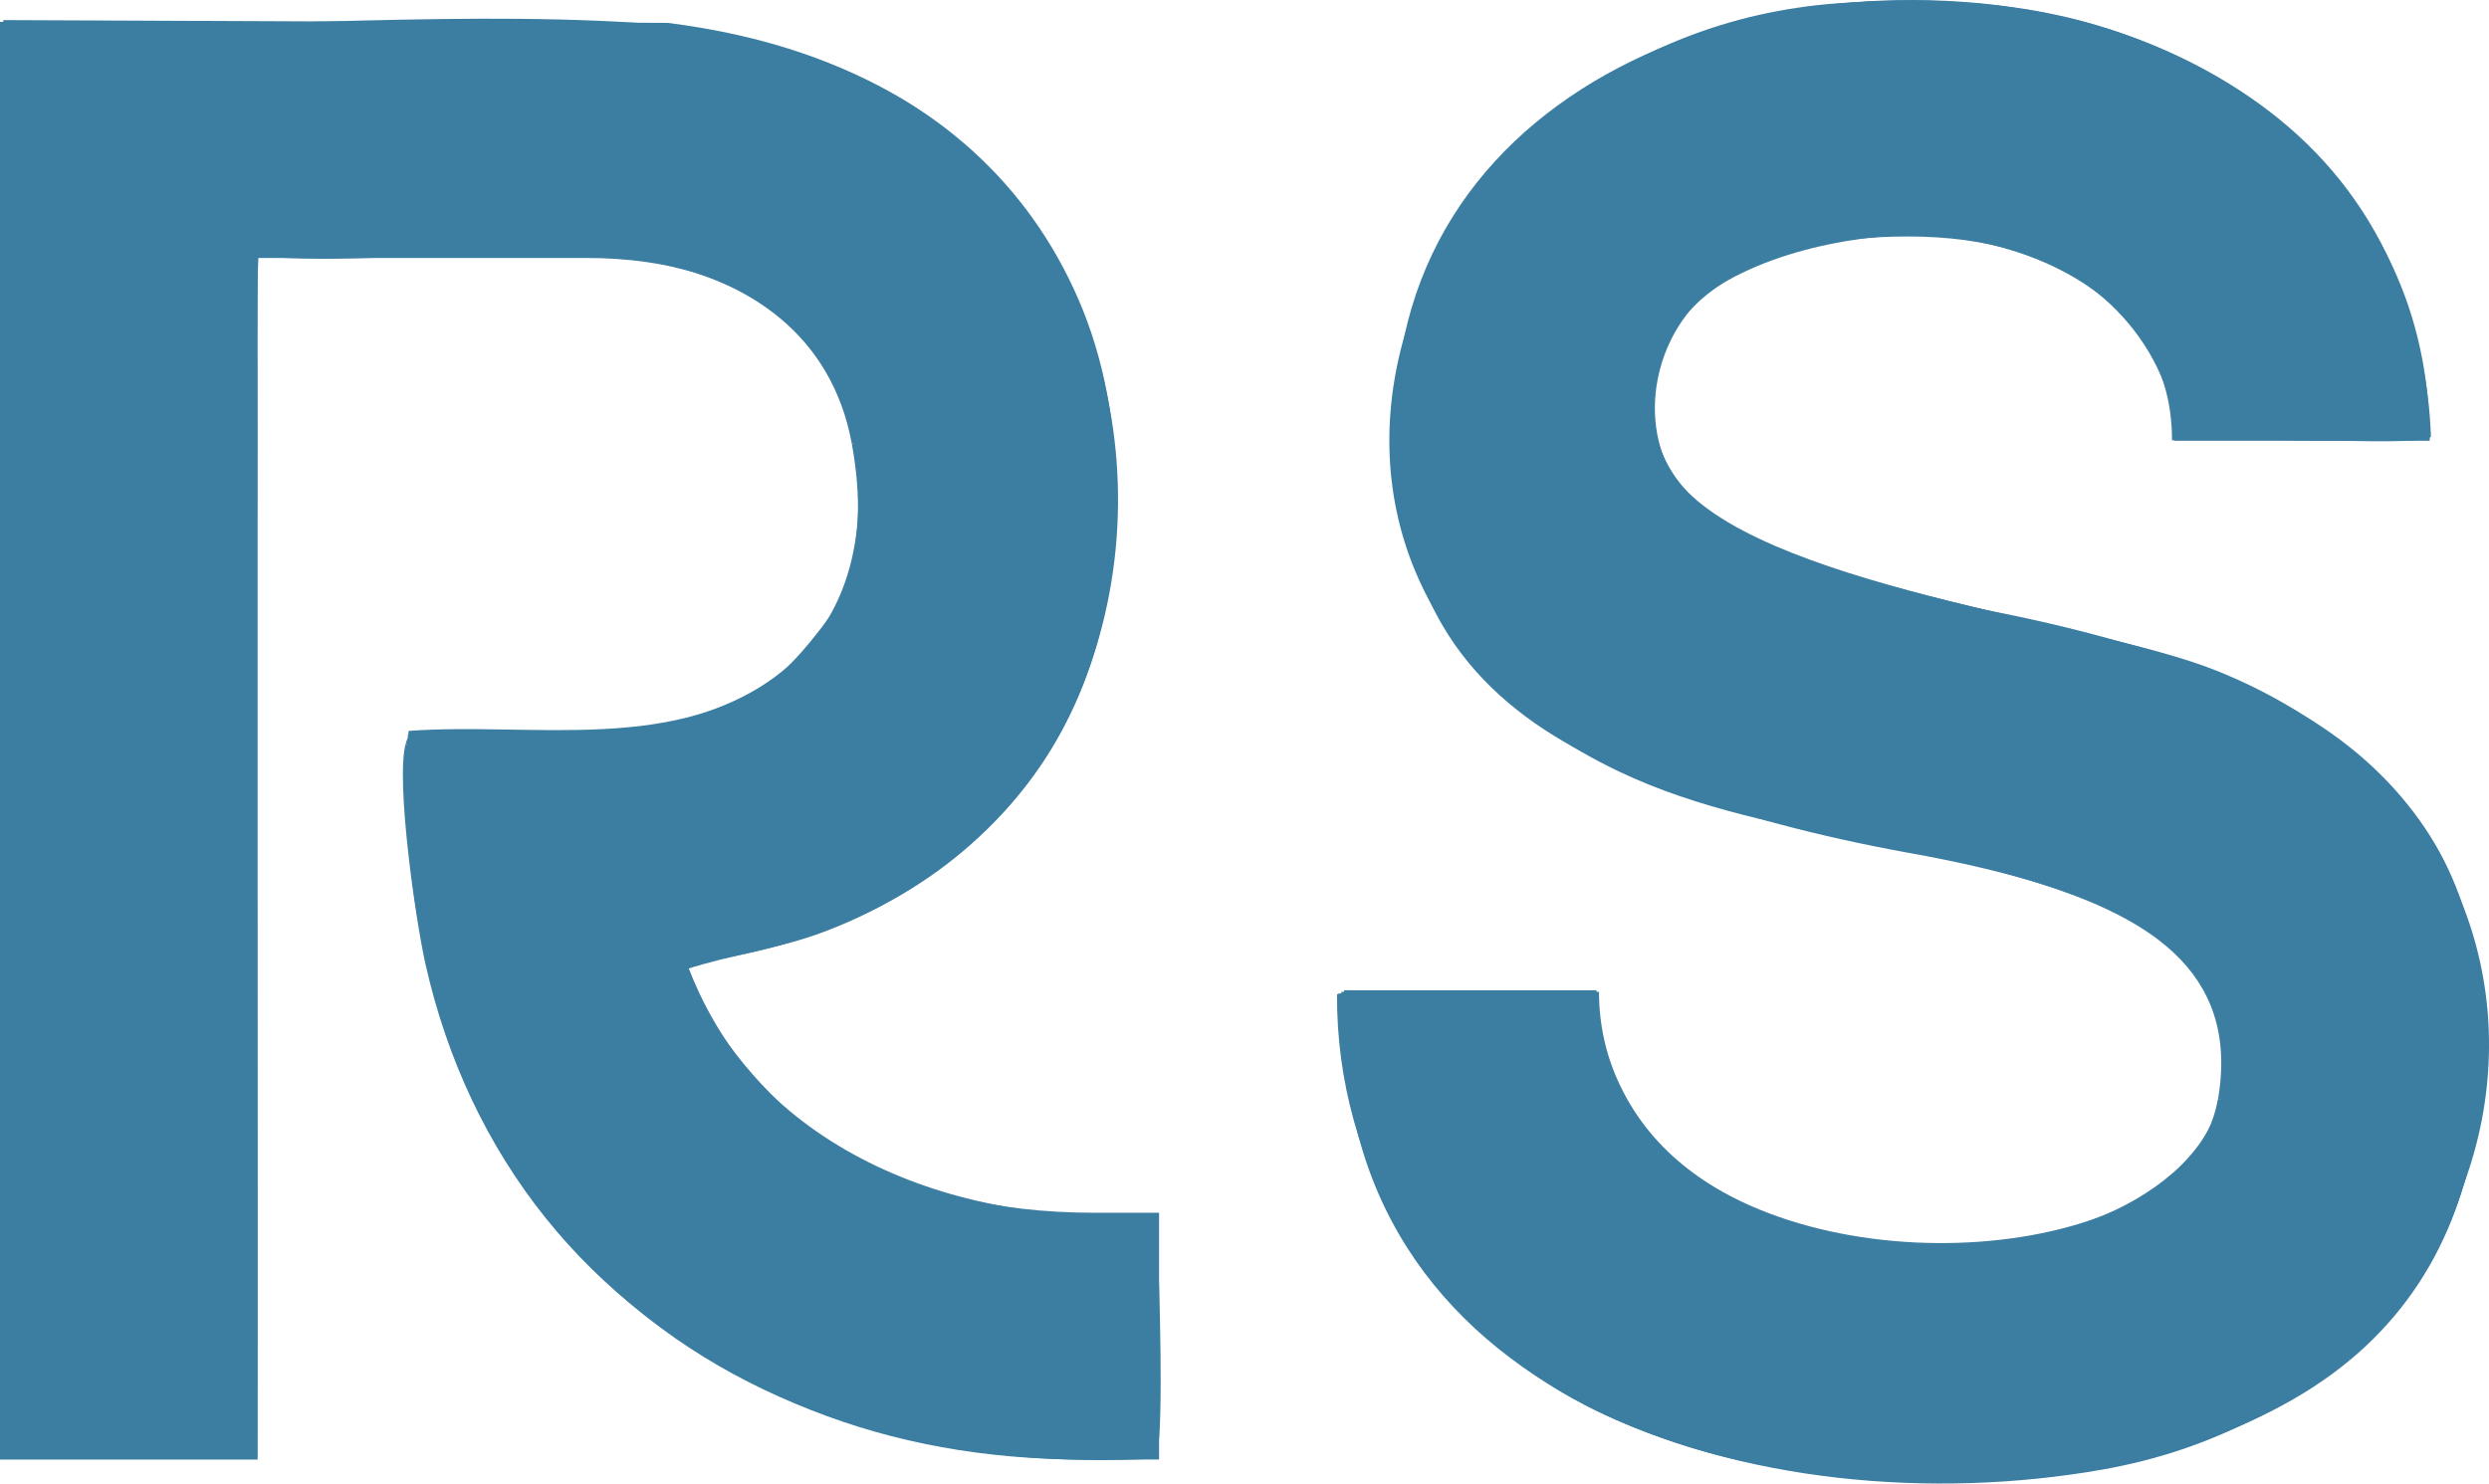 <svg xmlns="http://www.w3.org/2000/svg" id="Layer_2" data-name="Layer 2" viewBox="0 0 448.55 267.43"><defs><style>.cls-1{fill:#3c7ea2}</style></defs><g id="Layer_1-2" data-name="Layer 1"><path d="M201.14 89.43c0 23.47-6.9 42.61-20.69 57.44-13.8 14.83-32.68 23.79-56.67 26.88 5.41 14.19 14.44 25.21 27.08 33.07 12.63 7.87 28.1 11.8 46.42 11.8h11.6v44.48h-13.54c-17.79 0-34.17-2.96-49.12-8.9-14.96-5.93-27.85-14.25-38.68-24.95-10.83-10.7-19.21-23.46-25.14-38.29-5.93-14.83-8.9-31.14-8.9-48.93v-9.67h32.1c14.7 0 26.56-3.8 35.59-11.41 9.02-7.6 13.54-18.11 13.54-31.52s-4.39-23.6-13.15-31.33c-8.77-7.74-20.76-11.6-35.97-11.6H46.43v216.61H0V3.95h105.6c14.7 0 27.91 2 39.65 5.99 11.73 4 21.72 9.74 29.98 17.21 8.25 7.48 14.63 16.44 19.15 26.88 4.51 10.44 6.77 22.24 6.77 35.39Z" class="cls-1"/><path d="M161.59 17.27c-5.07 5.82 3.72 8.28 7.33 11.63 4.16 3.86 8.46 8.22 11.37 13.14-5.78-7.51-13.13-13.81-21.23-18.7-11.73-7.09-24.5-10.88-38.16-12.64L7.67 9.68c-1.39 16.43-.76 33.07-.76 49.54v33.87c-.07-3.04.15-21.58-.51-22.49-.44-.63-4.96-.06-6.07-.25.06-22.24-.24-44.5.26-66.73l119.8.51c14.68 1.88 28.46 5.79 41.2 13.14Z" class="cls-1"/><path d="M42.29 40.01c-.6 1.95 3.37 3.92 3.54 4.8.08.45-1.07 7.23-1.01 9.1.27 8.1.27 16.17.51 24.26.03.92-.51 2.5 1.01 2.27-.28 60.73.21 121.49 0 182.22-.37.52-5.03.2-6.07.25.08-50.2-.1-100.43 0-150.63.05-24-.04-48.02 0-72.03.3-.51 1.47-.15 2.02-.25ZM6.91 93.09c.42 17.14-.08 34.4 0 51.56.18 39.41-.55 78.89.51 118.28-1.12-.04-6.69.3-7.08-.25.12-64.11-.15-128.23 0-192.33 1.1.19 5.62-.37 6.07.25.65.92.43 19.45.51 22.49Zm152.66-15.17c4.61 23.32-2.45 45.03-25.02 55.1-16.69 7.45-35.53 6.28-53.33 8.59l-8.09-7.58c.23-.83.32-1.22 1.26-1.52 3.7-1.17 20.2.69 25.78.51 32.75-1.11 60.43-14.53 53.33-53.08l5.56-1.26c-1.06-2.64-2.42-6.04-2.27-8.85 1.78 2.11 2.26 5.47 2.78 8.09ZM28.65 70.34c-.03 18.86 0 37.75 0 56.61-.01 33.18 0 66.39 0 99.58v36.39c-1.17.01-2.36-.01-3.54 0-.91-15.29-.49-30.68-.51-46-.03-30.49-.04-61 0-91.49.03-18.36-.07-36.74 0-55.1h4.04Zm4.55 22.24v17.7c-.09 44.58-1.5 90.82 0 135.22.03.92-.51 2.49 1.01 2.27.07 4.35-2.3 17.57 4.55 14.41l.51-129.66c-.07 43.46-.37 86.97.51 130.41-3.69.12-7.43-.04-11.12 0v-36.39c1.52.22.98-1.35 1.01-2.27 1.08-31.97.01-65.2 0-97.3V92.6h3.54Zm128.39-75.31c37.59 21.71 49.58 71.49 31.85 110.19-1.48-1.05 1.31-3.56 1.01-4.3-.1-.24-3.86-1.77-4.55-2.27 4.04-11.11 5.9-24.82 5.05-36.65-.08-1.14-.36-4.71-1.52-5.31-.01-.17.01-.34 0-.51-.25-3.04-.49-3.29-1.01-6.07.37-7.81-3.53-15.08-7.08-21.74-.02-.03-.16.12-.51-.51l-.51-1.52c-1.27-2.14-2.53-4.6-4.04-6.57-2.92-4.92-7.21-9.28-11.37-13.14-3.61-3.35-12.4-5.81-7.33-11.63Z" class="cls-1"/><path d="M12.47 145.66v117.27c-1.68-.03-3.38.06-5.05 0-1.06-39.4-.32-78.87-.51-118.28l5.56 1.01Zm180.96-18.2c-13.04 28.45-40.19 41.17-69.76 46.5-.99-1.03-3.61-1.28-4.8-2.02-1.87.44 4.3 13.84 5.31 15.67-2.58-4.49-6.04-15.01-7.58-17.19 6.09-.21 42.02-9.59 43.47-14.15 1.52-.85 1.96-1.34 3.03-2.02 1.92-.94 1.46-.65 3.03-2.02.68-.42 1.53-.55 2.02-1.26-1.34-.94-1.93 1.19-2.02 1.26-1.07.67-2.02 1.37-3.03 2.02-1.01.49-2.07.92-3.03 1.52 0-.84-2.14-3.53-1.52-5.05 2.53-1.47 4.45-3.62 6.57-5.56.58-.48 2.14-1.23 3.03-2.02l2.53 4.55c-.31.38-.52.98-1.01 1.26l.76.25c1.07-.88 1.87-2.02 2.78-3.03 7.48-6.49 13.29-15.96 16.68-25.27.69.51 4.45 2.04 4.55 2.27.3.74-2.49 3.25-1.01 4.3Zm-76.32-85.42-.51 5.05c-22.42-3.7-47.24-.35-70.01-1.52-.5 11.61-.2 23.26-.25 34.88-1.52.22-.98-1.35-1.01-2.27-.23-8.09-.24-16.16-.51-24.26-.06-1.86 1.1-8.65 1.01-9.1-.17-.88-4.14-2.85-3.54-4.8 13.06-2.44 60.56-.08 74.81 2.02ZM24.6 216.93c.01 15.32-.41 30.71.51 46-4.03.05-8.11.07-12.13 0l.51-1.01 4.04.25c.06-3.96-.08-7.93 0-11.88 1.52.22.98-1.35 1.01-2.27.32-9.53-.41-19.04-.51-28.56.88-.16 3.63.33 4.04-.25 1.07-1.51-1-32.15.25-36.65 1.66 0-.37 30.01.25 33.11.36 1.8.18 1.26 2.02 1.26ZM40.27 112.3c-.1 50.2.08 100.43 0 150.63-.44.02-.48 0-.51 0-.87-43.44-.57-86.96-.51-130.41.01-6.73-.01-13.49 0-20.22h1.01Z" class="cls-1"/><path d="m13.48 261.92-.51 1.01h-.51V156.78h.51c.03 35.04-.29 70.18.51 105.14ZM175.24 79.44c1.44 16.66 1.76 33.7-9.6 49.28-15.75 21.61-44.93 23.69-69.25 27.04-.47-.11-3.84-2.5-4.55-3.03-.06-.04.02-.25-1.01-1.01-.5-.36-1.31-2.57-2.53-1.77-1.14 30.41 11.77 57.39 34.37 77.09-20.75-15.76-32.73-40.34-34.37-62.43-.03-.39-.98-.11-1.01-.51-.27-4.12 1.65-12.67 0-16.43.63-1.37.3-1.32 1.77-1.52 28.7-3.84 59.1-1.1 73.55-32.6.65-1.42 2.78-9.72 3.29-9.86.22-.06 3.1 2.19 4.3 1.77-8.63 37.3-44.91 43.71-77.84 45.49 24.18-.26 55.8-4.39 70.26-26.28 9.17-13.87 10.77-28.57 8.59-44.73l4.04-.51Z" class="cls-1"/><path d="M171.19 79.95c2.17 16.17.57 30.86-8.59 44.73-14.46 21.89-46.08 26.03-70.26 26.28 32.93-1.78 69.21-8.2 77.84-45.49-1.19.42-4.07-1.83-4.3-1.77-.5.14-2.63 8.43-3.29 9.86-14.45 31.5-44.84 28.77-73.55 32.6-1.47.2-1.14.15-1.77 1.52-.14-.33-3.14-2.49-3.54-3.29l-1.01.51c-3.52 31.34 8.99 61.2 31.34 82.65-16.65-14.27-30.38-39.85-32.86-58.38-.14-1.06.62-1.44.51-2.53-.04-.4-.98-.11-1.01-.51-.66-7.82.92-16.65.51-24.52 17.8-2.31 36.63-1.14 53.33-8.59 22.57-10.07 29.63-31.78 25.02-55.1l5.05-1.26-2.53-6.07c-.26-.58.62-.85.51-1.26 2.18 1.88 2.75 6.93 3.03 9.86l4.3-.25-2.78-12.64c.17.37 1.55 1.9 2.02 3.29.91 2.68 1.63 7.46 2.02 10.36Zm-12.13-56.62-1.01 5.56c-9.06-6.06-23.7-11.77-32.1-13.14-1.77-.29-6.91.84-7.58-1.01H12.72c-.51 15.32-.19 30.68-.25 46l-5.56-1.52c0-16.47-.63-33.11.76-49.54l113.23 1.01c13.66 1.75 26.44 5.55 38.16 12.64ZM12.47 60.74c-.06 14.99.03 30 0 44.99-.02 13.3 0 26.63 0 39.93l-5.56-1.01c-.08-17.15.42-34.42 0-51.56V59.22l5.56 1.52Z" class="cls-1"/><path d="M180.29 42.04c1.51 1.97 2.77 4.43 4.04 6.57.07.12.2.97.51 1.52.35.62.49.47.51.51 2.97 7.16 5.64 14.08 7.08 21.74.52 2.77.76 3.02 1.01 6.07l-6.07.51c-.01-.1-.39-1.21-.51-2.02-.07-.49.09-1.04 0-1.52-.25-1.35-.75-4.67-2.02-4.55-.04-.33.05-.69 0-1.01-.36-2.51-.19-4.49-1.01-7.33-1.02-3.51-3.58-9.26-6.07-11.88-1-1.94-2.31-3.74-3.54-5.56-4.57-6.79-9.28-11.56-16.18-16.18l1.01-5.56c8.1 4.89 15.45 11.19 21.23 18.7Zm5.56 39.93c1.73 24.22-1.06 45.27-20.72 63.18-1.77 1.46-5.69 4.39-7.58 5.56-7.95 4.43-16.89 6.74-25.27 10.11-7.56 1.98-15.15 3.29-22.75 5.05-.12-.2-3.29-2.87-3.54-3.03l-.76-2.53c.56-.34 7.24-.64 8.59-1.01.12-.03 1.39-1.99 1.52-2.02.94-.24 1.44.67 2.53.51.12-.02-.15-.76 2.02-1.01.16-.02 2.01 1.18 3.03 1.01 2.08-.34 6.31-1.73 9.35-2.53 7.31-1.91 16.75-4.95 22.75-9.6 1.53-.87 1.9-1.28 3.03-2.02.03-.02 0-.16.51-.51 1.49.31 1.65-1.08 2.02-1.52 18.24-14.05 23.12-36.91 21.23-59.14l4.04-.51Z" class="cls-1"/><path d="M165.13 136.56c-1.51 1.7-3.08 3.33-4.55 5.05-.55.43-1.49 1.16-2.02 1.52s-.48.49-.51.51c-1.28-.07-2.25 1.41-3.03 2.02-7.16 4.04-15.31 6.18-22.75 9.6-3.04.79-7.27 2.19-9.35 2.53-1.02.17-2.87-1.03-3.03-1.01-2.17.25-1.91.99-2.02 1.01-1.08.16-1.58-.75-2.53-.51-.12.03-1.39 1.99-1.52 2.02-1.35.37-8.03.67-8.59 1.01l.76 2.53c-.45-.29-1.9-.91-2.53-1.26l.25 3.79c-.46-5.1-2.47-5.64-6.07-8.59 3.34 29.79 20.11 57.37 47.01 71.27 5.14 2.66 11.01 4 15.92 7.08-16.62-5.09-31.75-13.79-42.97-27.3-11.72-14.11-19.13-33.91-21.23-52.06 2.84.63 12.95-.59 16.43-1.01 16.32-1.97 37.67-8.07 49.28-20.22l3.03 2.02Z" class="cls-1"/><path d="M158.55 150.71c-.63 1.52 1.51 4.21 1.52 5.05 0 .15.04.37 0 .51-14.1 7.93-26.99 8.55-41.7 12.64-.56.16-2.09.62-1.77 1.52-.68-.96-4.32-2.63-5.56-3.29 2.36 12.8 8.55 25.07 16.68 35.13-6.09-6.55-10.63-14.25-14.15-22.49-1.43-3.34-2.66-11.55-4.04-13.9 7.6-1.76 15.19-3.07 22.75-5.05 10.11-2.65 16.31-4.54 25.27-10.11.18-.1.84.1 1.01 0ZM123.17 42.54c-.45-.1-4.63-.29-6.07-.51-14.25-2.1-61.75-4.46-74.81-2.02-.55.1-1.72-.26-2.02.25-.04 24.01.05 48.03 0 72.03h-1.01c.05-24.41-.67-48.92.76-73.29 27.64 2.18 55.92-2.4 83.15 3.54Z" class="cls-1"/><path d="M60.49 24.85c-.74 3.5 1.36 1.52 2.02 3.54-11.18.01-22.47-.43-33.61.51 28.04 1.39 59.02-1.9 86.69 1.52v5.05c-26.41-3.88-55.38-.31-82.14-1.52-.51 19.53-.2 39.1-.25 58.64h-3.54c-2.06-18.6 2.75-43.58 0-61.42-.01-.07-.76-1.54-1.01-1.01-.01 13.39.02 26.8 0 40.19h-4.04c.06-15.07-.04-30.16 0-45.24 11.95-.47 23.94-.24 35.89-.25ZM22.58 56.69c-.16 22.49.12 44.99 0 67.48l2.02 1.26c-.04 30.49-.03 61 0 91.49-1.84 0-1.66.53-2.02-1.26-.62-3.1 1.4-33.11-.25-33.11-1.26 4.5.82 35.14-.25 36.65-.41.59-3.16.09-4.04.25-.24-24.25.03-48.54 0-72.79-.02-14.82-.02-29.66 0-44.48.02-15.16-.07-30.34 0-45.49h4.55Z" class="cls-1"/><path d="M144.4 32.43c1.66.87 3.99 2.96 5.56 4.04-26.68-14.42-59.77-11.67-89.47-11.63-11.95.02-23.94-.22-35.89.25-.04 15.08.06 30.17 0 45.24-.07 18.36.03 36.74 0 55.1l-2.02-1.26c.12-22.49-.16-45 0-67.48.03-3.77-.74-32.19.76-32.86l87.45.51c10.89 1.48 23.77 2.91 33.61 8.09ZM29.66 126.96c.01 32.11 1.08 65.33 0 97.3-.03.93.51 2.49-1.01 2.27 0-33.18-.01-66.39 0-99.58h1.01Z" class="cls-1"/><path d="M29.66 92.58v34.37h-1.01c0-18.86-.03-37.75 0-56.61.02-13.39-.01-26.79 0-40.19.25-.53 1 .94 1.01 1.01 2.75 17.84-2.06 42.82 0 61.42Zm101.09-52.57c-2.57 6.25 7.45 7.97 11.88 11.12 2.54 1.81 6.37 5.1 7.58 8.09-6.38-7.07-18.13-14.69-27.04-16.68-27.23-5.93-55.51-1.36-83.15-3.54-1.43 24.38-.71 48.88-.76 73.29-.01 6.73.01 13.49 0 20.22l-.51 129.66c-6.85 3.16-4.48-10.06-4.55-14.41-.72-44.85 1.51-90.51 0-135.22-.03-.93.51-2.49-1.01-2.27V99.65l1.77-65.21c31.86 1.33 65.02-3.67 95.79 5.56Z" class="cls-1"/><path d="M34.21 247.77c-1.52.22-.98-1.35-1.01-2.27-1.5-44.39-.09-90.64 0-135.22 1.52-.22.98 1.35 1.01 2.27 1.51 44.7-.72 90.37 0 135.22Zm81.38-212.31c6.77 1 11.34 2.06 17.69 4.55-.12-.04-1.6.28-2.53 0-30.77-9.23-63.93-4.23-95.79-5.56l-1.77 65.21v-7.08c.06-19.54-.25-39.1.25-58.64 26.76 1.21 55.73-2.37 82.14 1.52Zm77.84 42.97c.01.17-.01.34 0 .51.88 12.42.66 26.9-3.03 38.67-3.17 10.12-10.17 20.71-17.19 28.56-.21.18-1.93.78-2.53 1.52l-2.53-4.55c16.79-14.98 21.69-42.76 19.21-64.2l6.07-.51Z" class="cls-1"/><path d="M189.89 120.89c-3.39 9.32-9.2 18.79-16.68 25.27 7.02-7.85 14.01-18.44 17.19-28.56 3.69-11.77 3.91-26.25 3.03-38.67 1.16.6 1.44 4.17 1.52 5.31.84 11.82-1.01 25.54-5.05 36.65Zm2.53-48.53c-1.44-7.65-4.11-14.57-7.08-21.74 3.54 6.66 7.44 13.92 7.08 21.74Zm-7.58-22.24c-.3-.55-.44-1.4-.51-1.52l.51 1.52ZM12.98 145.66v11.12h-.51v-11.12c0-13.3-.02-26.63 0-39.93h.51c-.02 13.3 0 26.63 0 39.93ZM145.92 40.01c1.77.97 2.96 1.88 4.55 3.03 1.35 2.55 6.02 5.25 7.58 7.08 1.96 2.29 4.31 6.89 6.07 9.6.35.54.49.48.51.51.52 1.72 1.19 3.47 2.02 5.05.16.31-.54.7-.51.76.24.47.98.18 1.01.25l2.78 12.64-4.3.25c-.28-2.93-.85-7.97-3.03-9.86-.01-.05-.88.19-1.01-.25-.29-.98 1.4-.38 1.01-2.02-.14-.6-5.47-9.83-6.07-10.62-3.84-5.08-9.13-9.27-14.66-12.38-1.47-.83-2.37-.94-3.54-1.52-2.28-1.44-2.36-1.61-5.05-2.53-6.35-2.49-10.92-3.55-17.69-4.55V30.4c10.12 1.25 21.36 4.7 30.33 9.6Z" class="cls-1"/><path d="M133.28 40.01c.28.11 3.85 1.94 5.05 2.53.68.43 2.4 2.24 3.54 1.52 5.53 3.11 10.82 7.3 14.66 12.38.6.79 5.93 10.02 6.07 10.62.38 1.64-1.3 1.04-1.01 2.02.13.44 1 .2 1.01.25.12.41-.77.68-.51 1.26l2.53 6.07-5.05 1.26c-.52-2.61-1-5.98-2.78-8.09-.14 2.81 1.22 6.21 2.27 8.85l-5.56 1.26c-3.55-19.29-18.41-29.8-36.9-32.86l.51-5.05c1.44.21 5.62.41 6.07.51 8.91 1.99 20.66 9.61 27.04 16.68-1.21-2.98-5.04-6.27-7.58-8.09-4.43-3.15-14.45-4.87-11.88-11.12.93.28 2.41-.04 2.53 0Z" class="cls-1"/><path d="M138.34 42.54c-1.2-.59-4.77-2.42-5.05-2.53 2.69.92 2.77 1.09 5.05 2.53Zm15.67 21.74c.69 1.01 3.22 2.57 2.27 4.55-1.46-.94-1.62-3.11-2.27-4.55Zm0 0c-.57-.84-2.25-1.88-1.77-3.03 1.48.23 1.47 2.38 1.77 3.03Zm-12.14-20.22c-1.14.72-2.85-1.08-3.54-1.52 1.17.57 2.07.69 3.54 1.52Zm44.99 32.85c.11.81.49 1.92.51 2.02 2.49 21.43-2.42 49.22-19.21 64.2-.89.8-2.45 1.54-3.03 2.02 19.67-17.92 22.46-38.96 20.72-63.18-.05-.7.27-5.77 1.01-5.05Zm-26.79 79.36c-1.45 4.56-37.38 13.94-43.47 14.15-.32-.9 1.21-1.36 1.77-1.52 14.71-4.09 27.6-4.71 41.7-12.64Zm-1.52-5.56c-.17.1-.83-.1-1.01 0 1.89-1.17 5.81-4.1 7.58-5.56-2.13 1.94-4.05 4.09-6.57 5.56Zm14.66-4.55c-.91 1.02-1.71 2.15-2.78 3.03l-.76-.25c.49-.29.7-.88 1.01-1.26.6-.74 2.32-1.34 2.53-1.52Zm-7.07 6.07c-1.57 1.37-1.11 1.08-3.03 2.02 1.02-.65 1.96-1.36 3.03-2.02Zm-3.04 2.02c-1.08.69-1.52 1.17-3.03 2.02.04-.13 0-.36 0-.51.96-.6 2.02-1.02 3.03-1.52Zm3.04-2.02c.09-.08.68-2.21 2.02-1.26-.5.72-1.34.84-2.02 1.26Zm-148.61-6.57v1.01c-.03 34.49.74 69.16 0 103.62-.08 3.95.06 7.92 0 11.88l-4.04-.25c-.79-34.96-.47-70.1-.51-105.14v-11.12h4.55Z" class="cls-1"/><path d="M18.03 219.46c.1 9.51.83 19.03.51 28.56-.03.92.51 2.49-1.01 2.27.74-34.47-.03-69.14 0-103.62h.51c.03 24.25-.24 48.54 0 72.79ZM149.96 36.48c15.35 10.56 22.02 22.39 25.78 40.44.29 1.06-.58 1.61-.51 2.53l-4.04.51c-.39-2.9-1.11-7.69-2.02-10.36-.47-1.39-1.85-2.91-2.02-3.29-.03-.07-.77.22-1.01-.25-.03-.06.67-.45.51-.76 1.39-1.47-1.24-3.82-2.02-5.05-.02-.03-.15.04-.51-.51-.15-3.51-3.79-7.01-6.07-9.6-2.75-3.14-4.25-4.67-7.58-7.08-1.59-1.15-2.78-2.07-4.55-3.03-23.76-14.73-56.19-11.65-83.4-11.63-.67-2.01-2.77-.04-2.02-3.54 29.7-.04 62.79-2.79 89.47 11.63ZM81.22 141.61c.41 7.87-1.16 16.69-.51 24.52.03.4.97.11 1.01.51.12 1.09-.65 1.47-.51 2.53 2.47 18.53 16.21 44.12 32.86 58.38 25.83 22.14 59.65 30.2 93.26 28.81.82.88-.26.96-.25 1.01-16.04.21-32.18-1.36-47.77-5.05-4.07-.96-11.37-6.12-10.36 1.01-2.23-.77-5.16-1.19-7.33-2.02-.28-.11-2.99-3.27-3.29-1.01-32.29-14.58-53.91-41.97-61.67-76.58-1.73-7.7-5.4-33.03-3.54-39.68l8.09 7.58Z" class="cls-1"/><path d="M116.6 170.43c1.54 2.17 5.01 12.7 7.58 17.19 1.07 1.94 1.3 2.27 2.53 4.04.87 1.3 1.58 2.3 2.53 3.54 2.69 3.51 5.01 6.6 8.34 9.6l7.83 5.31c-5.34-4.77-11.66-9.31-16.18-14.91-.39-.49-2.05-2.84-2.53-3.54-.67-1-1.94-3.02-2.53-4.04-1.01-1.83-7.18-15.23-5.31-15.67 1.2.74 3.82.99 4.8 2.02.81.85 2.44 6.58 3.54 8.34 6.5 10.38 15.93 20.65 26.79 26.54l-1.52 5.05c-1.93-.97-3.91-2.69-6.07-2.78l7.08 4.3-2.02 4.55c-3-1.4-7.35-3.77-10.11-5.56-4-2.98-10.27-8.5-13.65-12.13-8.13-10.06-14.32-22.33-16.68-35.13 1.24.66 4.88 2.32 5.56 3.29Z" class="cls-1"/><path d="M208.6 225.02c-19.84.89-38.43-2.25-56.11-11.12l1.52-5.05c16.23 8.79 36.02 11.09 54.34 10.62.52.37.19 4.58.25 5.56Z" class="cls-1"/><path d="M208.6 225.52c.08 1.67-.04 3.38 0 5.05-19.91.34-39.04-2.2-57.12-10.62l2.02-4.55c16.93 8.27 36.3 11.51 55.1 10.11Z" class="cls-1"/><path d="M152.49 213.9c17.68 8.87 36.27 12.01 56.11 11.12.01.17 0 .34 0 .51-18.8 1.4-38.17-1.84-55.1-10.11l-7.08-4.3c2.15.09 4.14 1.81 6.07 2.78Zm8.09 21.23c12.72 3.9 33.33 7.55 46.5 6.07-.16.88.33 3.63-.25 4.04-1.29.91-25.8-1.01-29.32-1.52-13.85-1.99-28.04-6.8-40.19-13.65-1.39-1.73-3.78-2.42-5.56-3.54-.89-.61-3.22-2.36-4.04-3.03-.88-.89-1.46-2.5-3.03-2.53-.41-.38-.91-.94-1.52-1.52-3.06-2.89-5.88-6.38-8.59-9.6l3.03-2.02c11.22 13.51 26.35 22.2 42.97 27.3Zm46.5 22.24c.08.8.15 4.77-.25 5.05-5.63-.64-12.78-.07-18.2-.51-13.03-1.04-25.67-3.78-39.68-8.59-1.01-7.13 6.29-1.98 10.36-1.01 15.59 3.69 31.73 5.27 47.77 5.05Z" class="cls-1"/><path d="M87.28 147.68c1.65 3.76-.27 12.31 0 16.43.03.39.98.11 1.01.51 1.64 22.08 13.63 46.67 34.37 62.43 1.42 1.24 2.79 2.85 4.3 4.04l6.32 3.29c-3.24-2.81-7.22-4.75-10.62-7.33-22.61-19.69-35.51-46.68-34.37-77.09 1.22-.8 2.03 1.41 2.53 1.77.41 1.27-.6 3.38-.51 4.3 1.18 11.4 7.34 28.29 14.66 40.69 2.24 4.15 4.15 6.94 7.08 10.62 3.21 4.39 6.21 9.29 11.12 12.13.61.58 1.1 1.14 1.52 1.52 1.08.98 1.94 1.63 3.03 2.53 1.81 1.84 2.01 1.75 4.04 3.03 2.31 1.59 3.03 2.11 5.56 3.54 12.14 6.85 26.34 11.66 40.19 13.65 3.52.51 28.03 2.43 29.32 1.52.59-.42.09-3.16.25-4.04.54-.06.73-.75 1.52-.51-.04 7.4.24 14.84-.25 22.24-24.25.66-47.92-2.66-70.01-12.64.29-2.26 3.01.9 3.29 1.01 2.17.83 5.1 1.25 7.33 2.02 14.01 4.81 26.65 7.55 39.68 8.59 5.42.43 12.56-.14 18.2.51.4-.29.34-4.25.25-5.05 0-.05 1.08-.13.25-1.01-33.61 1.39-67.43-6.68-93.26-28.81-22.35-21.44-34.86-51.31-31.34-82.65l1.01-.51c.4.8 3.4 2.96 3.54 3.29Z" class="cls-1"/><path d="M152.24 237.66c.56-.2 9.21 3.59 11.12 4.04 14.16 3.39 28.88 4.47 43.47 4.55.35.25.38 3.62.25 3.79-.49.69-14.95.82-16.93.76-5.33-.18-35.37-4.92-38.42-7.58-1.34-1.17-.41-5.24.51-5.56Zm-60.41-84.92c.83 14.97 6.04 30.79 13.14 43.98-7.32-12.4-13.48-29.29-14.66-40.69-.09-.91.92-3.03.51-4.3 1.03.76.95.97 1.01 1.01Zm22.75 57.11c2.72 3.22 5.53 6.72 8.59 9.6-4.91-2.85-7.91-7.74-11.12-12.13.52.66 1.85 1.72 2.53 2.53Zm8.09 17.19c3.39 2.58 7.37 4.52 10.62 7.33l-6.32-3.29c-1.51-1.19-2.88-2.81-4.3-4.04Zm-10.62-19.71c-2.93-3.67-4.84-6.46-7.08-10.62 1.77 2.99 5 7.77 7.08 10.62Zm25.27 22.74c-2.53-1.43-3.25-1.95-5.56-3.54 1.78 1.12 4.17 1.81 5.56 3.54Zm-5.56-3.54c-2.03-1.28-2.23-1.19-4.04-3.03.82.68 3.16 2.42 4.04 3.03Zm-4.04-3.03c-1.1-.9-1.95-1.54-3.03-2.53 1.57.03 2.15 1.64 3.03 2.53Zm-21.73-60.66c.25.16 3.42 2.83 3.54 3.03 1.38 2.35 2.62 10.56 4.04 13.9 3.52 8.24 8.07 15.95 14.15 22.49 4.14 5.13 8.13 8.56 13.65 12.13 19.1 14.24 43.95 17.27 67.23 16.68.07 3.19.02 6.42 0 9.6-.79-.24-.98.45-1.52.51-13.17 1.48-33.78-2.17-46.5-6.07-4.91-3.07-10.78-4.42-15.92-7.08-26.9-13.91-43.67-41.49-47.01-71.27 3.6 2.95 5.61 3.49 6.07 8.59l-.25-3.79c.62.35 2.07.97 2.53 1.26Z" class="cls-1"/><path d="M151.48 219.96c18.08 8.41 37.21 10.95 57.12 10.62v.51c-23.28.59-48.13-2.44-67.23-16.68 2.76 1.79 7.11 4.16 10.11 5.56Z" class="cls-1"/><path d="M146.42 224.01c18.9 9.81 40.17 11.29 61.16 12.38-21.87.91-41.9-2.13-61.16-12.38Zm-29.82-27.3c-6.39-9.31-10.86-19.63-12.89-30.83 3.56 10.67 7.09 21.14 12.89 30.83Zm24.77 17.69c-5.51-3.57-9.51-7.01-13.65-12.13 3.38 3.63 9.65 9.15 13.65 12.13Zm-24.77-17.69c2.44 3.56 5.97 6.66 7.83 10.62-3.48-3.03-5.52-6.74-7.83-10.62Zm25.27 24.77c-3.74-2.35-5.14-2.89-8.59-6.07 2.42 1.74 6.25 4.68 8.59 6.07Zm4.55 2.53c-1.69-.88-2.92-1.57-4.55-2.53.98.62 3.4 1.92 4.55 2.53Zm-13.14-8.6c-1.12-.8-2.66-1.34-3.54-2.78 1.59-.46 2.69 2 3.54 2.78Zm-4.04-20.21c4.51 5.6 10.84 10.14 16.18 14.91l-7.83-5.31c-3.33-3.01-5.65-6.09-8.34-9.6Zm-2.53-3.54c-1.22-1.77-1.46-2.1-2.53-4.04a90.48 90.48 0 0 0 2.53 4.04Zm2.53 3.54c-.95-1.24-1.66-2.24-2.53-3.54.48.69 2.14 3.05 2.53 3.54Zm-32.86-39.43c2.1 18.15 9.51 37.95 21.23 52.06l-3.03 2.02c-.68-.81-2-1.87-2.53-2.53-2.08-2.84-5.31-7.62-7.08-10.62-7.1-13.19-12.31-29.01-13.14-43.98.71.53 4.08 2.93 4.55 3.03Z" class="cls-1"/><path d="M176.75 78.94c1.47 8.33.96 17.49-.51 25.78-1.9 10.7-6.6 21.93-14.15 29.82-11.62 12.15-32.96 18.25-49.28 20.22-3.47.42-13.59 1.64-16.43 1.01 24.32-3.35 53.5-5.44 69.25-27.04 11.37-15.59 11.05-32.63 9.6-49.28-.08-.92.8-1.47.51-2.53.03.14.53-.72 1.01 2.02Zm-18.7-50.05c6.9 4.62 11.6 9.38 16.18 16.18-1.46-1.06-2.38-2.71-3.54-4.04-6.24-7.17-13.25-12.05-21.74-16.18-23.7-11.53-48.55-9.24-74.31-9.6-20.29-.29-40.61.22-60.91 0-1.44 13.38-.69 27-.76 40.44-.08 16.67.03 33.37 0 50.04h-.51c.03-14.99-.06-30 0-44.99s-.25-30.68.25-46h105.64c.67 1.85 5.81.72 7.58 1.01 8.4 1.37 23.04 7.08 32.1 13.14Z" class="cls-1"/><path d="M174.22 45.07c1.23 1.82 2.54 3.62 3.54 5.56 3.12 6.07 5.48 12.59 7.08 19.21.05.32-.04.69 0 1.01.16 1.27.5 4.6 2.02 4.55.09.48-.07 1.03 0 1.52-.74-.71-1.06 4.35-1.01 5.05l-4.04.51c-.24-2.83-.49-5.81-1.01-8.59-1.86-10-5.49-17.91-11.63-25.78-.61-.78-1.38-1.8-2.02-2.53l3.54-4.55c1.16 1.33 2.08 2.98 3.54 4.04Z" class="cls-1"/><path d="M184.84 69.84c-1.6-6.62-3.96-13.14-7.08-19.21 2.49 2.62 5.05 8.37 6.07 11.88.82 2.84.65 4.82 1.01 7.33Zm2.02 5.56c-1.52.05-1.87-3.28-2.02-4.55 1.27-.12 1.77 3.2 2.02 4.55Zm-6.06-1.52c.52 2.78.77 5.77 1.01 8.59 1.89 22.23-2.99 45.09-21.23 59.14 1.47-1.73 3.04-3.36 4.55-5.05 8.26-9.29 13.3-18.66 15.16-31.34 1.47-10.04.41-18.42-.51-26.79-.12-1.11.25-3.24 0-4.55h1.01Zm-23.26 76.83c-8.96 5.57-15.17 7.46-25.27 10.11 8.39-3.37 17.32-5.68 25.27-10.11Zm-2.52-5.05c-6 4.65-15.44 7.69-22.75 9.6 7.43-3.42 15.59-5.56 22.75-9.6Zm3.03-2.02c-1.14.74-1.5 1.16-3.03 2.02.79-.61 1.75-2.09 3.03-2.02Zm.5-.51c.53-.36 1.47-1.09 2.02-1.52-.37.43-.53 1.83-2.02 1.52Z" class="cls-1"/><path d="M180.29 105.22c-1.86 12.68-6.91 22.05-15.16 31.34l-3.03-2.02c7.55-7.89 12.26-19.12 14.15-29.82l4.04.51ZM62.51 28.39c27.22-.03 59.65-3.11 83.4 11.63-8.96-4.9-20.21-8.35-30.33-9.6C87.91 27 56.93 30.3 28.89 28.9c11.15-.93 22.43-.49 33.61-.51Z" class="cls-1"/><path d="m144.91 28.89-.51 3.54c-9.85-5.17-22.72-6.61-33.61-8.09l-87.45-.51c-1.5.67-.73 29.09-.76 32.86h-4.55c.05-12.12-.25-24.28.25-36.39 29.84 1.38 61.34-1.85 90.99 0 12.1.75 24.69 3.36 35.64 8.59Z" class="cls-1"/><path d="M148.95 24.85c.09 1.29-1.87 3.13-1.52 4.3.28.91 14.29 8.22 15.16 11.37-4.55-4.07-12.19-8.99-17.69-11.63-10.95-5.24-23.53-7.84-35.64-8.59-29.65-1.85-61.15 1.38-90.99 0-.5 12.12-.2 24.27-.25 36.39-.07 15.16.02 30.34 0 45.49h-.51c.02-15.49-.07-31.01 0-46.5.05-12.12-.25-24.28.25-36.39 7.34-1.03 53.35 1.65 56.36-.76.46-.37.59-2.58.51-3.29 25.76.37 50.61-1.93 74.31 9.6ZM18.03 146.67h-.51v-1.01c.01-14.48-.02-28.99 0-43.47h.51c-.02 14.82-.02 29.66 0 44.48Z" class="cls-1"/><path d="M162.6 40.52c2 1.79 2.82 3.11 4.55 5.05.65.72 1.41 1.75 2.02 2.53 5.52 8.06 8.77 16.15 10.62 25.78.25 1.3-.12 3.44 0 4.55l-3.03.51c-.48-2.74-.98-1.88-1.01-2.02-3.76-18.05-10.43-29.87-25.78-40.44-1.57-1.08-3.9-3.17-5.56-4.04l.51-3.54c5.51 2.63 13.15 7.56 17.69 11.63ZM17.53 55.68c-.07 15.49.02 31.01 0 46.5-.02 14.48.01 28.99 0 43.47h-4.55c0-13.3-.02-26.63 0-39.93.03-16.67-.08-33.37 0-50.04h4.55Z" class="cls-1"/><path d="M164.12 59.73c-1.76-2.71-4.1-7.31-6.07-9.6 2.27 2.59 5.91 6.1 6.07 9.6Zm-6.07-9.61c-1.57-1.83-6.23-4.53-7.58-7.08 3.33 2.41 4.83 3.94 7.58 7.08Zm8.59 15.17c-.83-1.59-1.51-3.33-2.02-5.05.79 1.23 3.41 3.58 2.02 5.05Zm13.14 13.14c.91 8.37 1.98 16.75.51 26.79l-4.04-.51c1.47-8.29 1.97-17.45.51-25.78l3.03-.51ZM74.65 15.25c.09.71-.05 2.92-.51 3.29-3.01 2.41-49.03-.27-56.36.76-.5 12.12-.2 24.27-.25 36.39h-4.55c.06-13.44-.68-27.06.76-40.44 20.3.22 40.62-.29 60.91 0Zm96.04 25.77-3.54 4.55c-1.73-1.94-2.55-3.27-4.55-5.05-.88-3.16-14.89-10.47-15.16-11.37-.36-1.16 1.6-3.01 1.52-4.3 8.49 4.13 15.5 9.01 21.74 16.18Zm10.11 32.86h-1.01c-1.85-9.63-5.09-17.72-10.62-25.78 6.14 7.87 9.77 15.78 11.63 25.78Zm-27.3 30.83 5.05 3.54c-12.8 32.02-48.26 31.1-77.59 30.33-3.01 63.55 39.71 111.3 102.61 117.27 3.68.35 22.78-.17 23.76.51s-.9 4.85 1.26 5.05c-.11.43.25 1.25-.25 1.52-32.48 1.83-65.64-5.02-91.49-25.27-32.09-25.14-46.07-65.69-43.22-105.9 22.24-1.66 48.78 4.4 67.48-10.87 3.5-2.86 10.66-12.13 12.38-16.18Z" class="cls-1"/><path d="M195.96 119.37c-6.7 22.48-24.89 40.02-47.26 48.53-8.11 3.09-16.8 4.17-25.02 6.82 13.51 33.49 50.04 46.5 84.16 44.23 1.28.57.68 4.82.76 6.07-40.35 4.69-83.05-14.79-94.52-55.86.41-1.99 9.69-1.83 11.88-2.27 27.79-5.6 54.03-20.52 63.94-48.53l6.07 1.01Z" class="cls-1"/><path d="M189.89 118.36c-9.92 28.01-36.15 42.93-63.94 48.53-2.19.44-11.47.29-11.88 2.27 11.47 41.07 54.18 60.54 94.52 55.86.39 5.9 1.08 32.05 0 36.39-2.17-.21-.3-4.38-1.26-5.05s-20.08-.16-23.76-.51c-62.9-5.97-105.62-53.72-102.61-117.27 29.33.78 64.79 1.69 77.59-30.33 7.52-18.8 3.94-40.74-11.37-54.59-25.9-23.42-75.44-10.93-107.67-14.15-1.32.58-.74 25.45-.76 28.81-.42 62.58.32 125.2 0 187.79l-31.59.25c-.59-65.98-.52-131.77-.25-197.64.06-15.76-.16-31.56-.51-47.26l1.77-1.26H112.8c57.56.66 96.8 52.49 77.09 108.17Z" class="cls-1"/><path d="M6.91 58.72c-.27 65.87-.34 131.66.25 197.64l31.59-.25c.32-62.59-.42-125.2 0-187.79l6.57-1.01c.63 65.11.58 130.24.51 195.37l-45.24.25C0 194.7.28 126.43.85 58.21l6.07.51Z" class="cls-1"/><path d="m195.96 119.37-6.07-1.01c19.72-55.68-19.53-107.51-77.09-108.17H8.18l-1.77 1.26c.35 15.7.57 31.5.51 47.26L.85 58.2C1 40.18.4 22.1 1.1 4.11c37.29 1.73 76.68-2.32 113.73 0 62.93 3.93 99.36 54.09 81.13 115.25Z" class="cls-1"/><path d="m158.55 108.25-5.05-3.54c6.09-14.28 1.73-34.58-9.35-45.49-22.52-22.18-69.13-9.95-98.06-13.14-1.51.66-.79 18.35-.76 21.23l-6.57 1.01c.02-3.37-.56-28.23.76-28.81 32.23 3.22 81.77-9.27 107.67 14.15 15.32 13.85 18.89 35.79 11.37 54.59Zm288.97 80.2c0 24.76-8.64 44.04-25.92 57.83-17.28 13.8-41.52 20.7-72.72 20.7-16.51 0-31.4-2.07-44.68-6.19-13.28-4.12-24.56-9.99-33.84-17.6-9.28-7.6-16.38-16.89-21.27-27.85-4.9-10.96-7.35-23.14-7.35-36.55h46.42c0 6.45 1.48 12.51 4.45 18.18 2.96 5.68 7.16 10.51 12.57 14.5 5.41 4 11.86 7.16 19.34 9.48 7.48 2.32 15.6 3.48 24.37 3.48 15.47 0 28.04-3.09 37.71-9.28 9.67-6.19 14.5-14.18 14.5-23.98s-4.51-17.27-13.54-23.21c-9.03-5.93-23.73-10.7-44.1-14.31-32.24-5.93-55.64-14.83-70.2-26.69-14.57-11.86-21.85-27.98-21.85-48.35 0-11.6 2.25-22.17 6.77-31.72 4.51-9.54 10.89-17.79 19.15-24.75 8.25-6.96 18.05-12.38 29.4-16.25 11.34-3.87 23.85-5.8 37.52-5.8s26.24 1.93 37.71 5.8c11.47 3.87 21.33 9.35 29.59 16.44 8.25 7.1 14.7 15.47 19.34 25.14 4.64 9.67 6.96 20.31 6.96 31.91h-46.42c0-10.83-4.39-19.66-13.15-26.5-8.77-6.83-20.25-10.25-34.42-10.25s-24.76 2.77-33.27 8.32c-8.51 5.55-12.76 12.83-12.76 21.85s4.64 16.38 13.93 22.05c9.28 5.68 24.62 10.7 46.03 15.09 15.99 3.09 29.65 6.9 41 11.41 11.34 4.51 20.63 9.93 27.85 16.25 7.22 6.32 12.5 13.67 15.86 22.05 3.35 8.38 5.03 17.99 5.03 28.82Z" class="cls-1"/><path d="M364.79 1.6c.33 2.23-2.59 4.25-.76 6.07-3.38-.24-6.73-.74-10.11-1.01-.39-.03-.11-.98-.51-1.01-2.23-.15-1.78 1-2.02 1.01-.72.02-3.06-1.06-4.04-.51-2.95 1.66 1.25 6.43 4.8 5.31-.01.43-5.78.24-6.57.25-47.39.74-90.36 25.76-79.87 79.36 1.17 5.99 2.87 9.24 5.05 14.66-5.71-7.4-6.74-17.52-7.08-26.54-.22-.35-5.4.28-5.56.51-.14.19-1.03 4.32-1.01 4.55.04.53 2.09 7.09 2.53 9.86l-6.07 2.02C238.72 26.17 303.68-8.03 364.79 1.6ZM247.01 179.02c1.77 60.09 54.78 83.11 108.17 81.38 20.2.69 45.03-4.6 61.16-17.19 3.98-2.06 7.19-5.52 7.08 2.02-33.16 27.57-100.59 27.31-137.74 8.09-27.63-14.3-44.9-42.76-44.73-74.05.36-.51 5.04-.21 6.07-.25Z" class="cls-1"/><path d="M260.16 95.11c-1.38.46-.02 1.44 0 1.52.39 1.44 1.01 2.65 1.52 4.04-1.22 1.45.77 3.71 1.52 5.05.3.53 1.36 2.81 1.52 3.03-.07 1.33 1.44 1.92 1.52 2.02.62.89 1.17 2.37 2.02 3.54.48.66.96 1.67 2.02 1.52.16.25.34.78.51 1.01.7 1.01 1.15 3.03 3.03 3.03 1.1.99 2.97 2.68 4.04 3.54 4.98 4 10.54 7.61 16.68 9.6.03.01-.17.2.51.51h1.52c2.61 1.13 5.43 2.02 8.09 3.03 2.69 2.85 7.38 2.78 10.62 3.54.69.22 3.09 1.67 4.3 2.02 26.96 7.96 61.6 7.83 81.13 30.33.3.47.89 1.3 1.01 1.52l2.02 4.55c.27.73.87 2.03 1.01 2.53 1.07 6.54 1.73 11.58.51 18.2-1.55-1.55-3.49-.91-5.56-1.01 4.16-23.95-14.05-33.38-33.61-39.43-39.05-12.06-101.87-12.81-112.47-62.68l6.07-2.02c0 .06.38-.25.51 1.01Zm9.6 83.91c.81 16.65 7.36 31.74 20.22 42.46.99 2.16 4.36 4.34 6.32 5.56 23.87 14.85 60.6 17.69 86.69 8.09-.11-2 1.22-.4 1.52-.51 11.42-2.29 23.96-11.02 28.81-21.74 1.53-2.6 3.41-6.18 4.04-9.1l3.54.51c-4.83 21.32-20.89 32.45-42.71 37.41-46.27 10.5-112.48-5.32-113.48-62.68 1.68 0 3.38-.02 5.05 0Zm30.83-95.03c10.72 20.45 73.03 27.44 95.54 35.89-1.65 1.3-2.12 3.5-2.02 5.56-2.29-.81-4.79-1.26-7.08-2.02-3.13-1.06-5.45-1.67-8.59-2.53-.7-.19-1.34-.33-2.02-.51-11.64-3.3-18.91-5.02-30.33-7.58-.72-.16-1.5.79-2.78.51-1.14-.25-2.39-1.77-3.54-2.02-.32-.07 0 1.24-1.01 1.01-.23-.05-.39-1.37-1.01-1.52-.22-.05-.08.79-1.26.51l-29.82-11.63c-3.3-2.16-5.76-3.39-8.09-6.57-1.53-2.08-2.37-4.8-4.04-6.82l6.07-2.27Z" class="cls-1"/><path d="M360.75 38.5c-3.1.97-.51 2.28-2.02 5.05-24.13-5.44-75.7 6.92-58.13 40.44l-6.07 2.27c1.68 2.02 2.52 4.74 4.04 6.82-3.96-3.37-6.1-8.55-6.57-13.65-2.38-25.87 18.4-39.76 41.7-42.46 3.85-.45 22.76-.77 25.78 0 .1.02.66 1.17 1.26 1.52Zm86.43 154.17c-3.45-4.49 3.11-11.84-6.07-10.11-2.27-30.12-19.45-47.34-47.01-57.12-.1-2.06.37-4.26 2.02-5.56 34.8 13.07 52.32 34.45 51.05 72.79Zm-62.17 23.76 2.02 5.05c-4.29 2.11-12.6 5.3-16.43 6.07-1.3.26-5.5-.61-6.07 1.01-18.86 2.37-43.07.34-60.4-10.62-.77-.5-2.8-1.95-3.54-2.53-2.19-1.7-5.3-4.9-7.08-7.08 1.92.31 2.84-1.83 4.04-3.03 18.29 21.29 63.97 24.28 87.45 11.12Z" class="cls-1"/><path d="M447.18 192.67c-.68 20.69-7.7 39.22-23.76 52.57.11-7.54-3.1-4.08-7.08-2.02 4.43-3.45 8.57-7.78 12.13-12.13 1.42 0 2.28-1.31 2.02-2.53 4.27-5.94 5.08-8.09 7.08-15.16.97-3.45 1.99-7.59 2.53-11.12 1.16-7.62 1.6-11.92 1.01-19.71 9.18-1.73 2.61 5.62 6.07 10.11Zm-182.47-13.65c1 57.36 67.21 73.18 113.48 62.68 21.83-4.95 37.88-16.09 42.71-37.41.19-.83.92-.33 1.01-.76.17-.84.48-2.12.51-2.27-1.08 1.44.48.92.51 1.01.92 3.73-5.18 16.14-7.58 19.46-12.65 17.5-41.7 24-62.17 24.52-24.55.62-56.02-6.96-73.29-25.27-11.11-11.78-15.69-25.94-16.68-41.95h1.52Z" class="cls-1"/><path d="M297.56 205.3c-1.2 1.21-2.12 3.34-4.04 3.03-3.06-3.75-5.54-7.47-7.58-11.88l-3.54-12.38c-2.44-.12.61-3.31-1.01-5.05 1.08.05 6.2-.26 6.57.25.22 9.15 3.63 19.08 9.6 26.03Zm107.67-6.06c-1.46 7.87-6.01 14.26-12.13 19.21-1.79 1.18-4.13 2.08-6.07 3.03l-2.02-5.05c7.19-4.03 13.2-9.8 14.66-18.2 2.07.1 4.01-.54 5.56 1.01ZM279.87 98.65c.1.17.77 2.46 1.01 2.78 1.07 1.44 2.57 2.25 3.54 3.29.06 1.54 1.59 2.18 2.53 3.03 1.06.97 1.93 2.42 3.54 2.53.65.47 1.43 1.3 2.53 2.02 4.19 3.31 9.44 6.13 14.41 8.09 2.72 1.07 7.41 2.48 10.36 2.53.72.25.96.49 1.01.51 31.05 10.53 90.65 12.58 101.1 49.03-1.32-.42-3.05 1.08-4.3.51-.62-.29-4.91-9.61-6.82-11.88-10.96-13.05-32.22-18-48.02-21.99-4.71-1.19-10.06-2.42-14.41-3.54-.41-.11-1.68-.09-3.29-.51-18.28-4.7-38.52-8.27-54.59-18.7-.71-.5-1.85-1.76-3.03-2.53-.67-.51-2.49-2-3.03-2.53-2.23-2.14-2.49-2.66-4.04-4.55-.58-.71-1.45-1.43-1.52-1.52-.26-.35-1.12-1.9-1.52-2.53-.02-.03-.15.09-.51-.51-.8-2.65-2.17-6.24-3.54-8.59-.99-4.42-1.42-9.58-1.52-14.15 6.69-1.88 4.65 6.45 6.07 11.37 1.03 3.58 2.55 5.35 4.04 7.83Z" class="cls-1"/><path d="M345.58 11.71c-1.44 7.28 4.05 3.35 8.59 5.56-40.98-2.86-85.38 14.18-84.41 62.17.09 4.57.52 9.73 1.52 14.15-.46-.8-1.12-2.95-1.26-3.03-.74-.41-3.13.99-4.3.51-10.49-53.6 32.47-78.62 79.87-79.36Zm74.31 160.74c2.83 9.87 4.15 18.34 2.53 28.81-.02.15-.33 1.43-.51 2.27-.09.43-.82-.07-1.01.76l-3.54-.51c1.17-5.36 1.54-14.02 1.01-19.46-.08-.87-.63-4.69-2.02-4.8-.44-2.39.55-2.62.51-2.78-.07-.29-1.93-.71-2.02-1.01-.07-.24-.42-3.86-.51-4.04-9.73-21.69-33.15-25.99-53.58-32.6 15.8 3.99 37.06 8.94 48.02 21.99 1.91 2.27 6.2 11.59 6.82 11.88 1.25.57 2.98-.93 4.3-.51Z" class="cls-1"/><path d="M270.77 105.73c.19.25-.49 1.7.76 1.52.48-.5-.73-1.44-.76-1.52-2.19-5.42-3.88-8.67-5.05-14.66 1.16.49 3.55-.91 4.3-.51.14.08.8 2.24 1.26 3.03.91 4.04 1.18 4.58 3.54 8.59.35.6.49.48.51.51-.48 1.62.84 1.73 1.52 2.53.53.63.28 1.79 1.52 1.52 1.55 1.89 1.81 2.4 4.04 4.55.61 2.27 2.36 2.09 3.03 2.53.93.71 1.27 1.38 3.03 2.53 12.75 9.04 30.49 14.16 45.75 17.69 2.49.58 6.35 1.49 8.85 1.01 1.61.41 2.88.4 3.29.51 4.34 1.12 9.69 2.35 14.41 3.54 20.43 6.61 43.85 10.92 53.58 32.6.08.19.43 3.81.51 4.04.09.3 1.95.72 2.02 1.01.04.16-.95.4-.51 2.78 2.16 11.58 1.92 22.41-3.03 33.36-6.38 10.85-17.3 17.57-28.81 21.74-.29.11-1.63-1.5-1.52.51-7.78 1.39-15.46 4.03-23.5 4.55-22.89 1.49-51.45-3.15-69.5-18.2-12.86-10.72-19.41-25.81-20.22-42.46 1.51.02 3.04-.03 4.55 0 1.47 12.14 3.92 20.57 11.12 30.33.76 1.05 1.28 1.61 2.02 2.53 2.24 2.58 3.29 3.93 6.07 6.07 21.64 19.13 59.77 22.18 86.44 13.4-2.07-1.64-2.06.22-2.27.25-30.11 4.75-58.08 6.45-84.16-13.65-1.08-.95-5.27-5.08-6.07-6.07-.29-.33-1.76-2.17-2.02-2.53-6.36-8.74-8.98-19.75-10.11-30.33 2.01.04 4.06-.09 6.07 0 1.63 1.75-1.43 4.93 1.01 5.05l1.01 7.33c3.12 11.07 8.35 17.18 17.19 24.01 1.44 1.12 1.96 1.53 3.54 2.53 22.57 14.72 67.17 18.12 88.96.51 13.54-8.92 15.87-22.52 11.63-37.41-.14-.5-.74-1.8-1.01-2.53-.72-1.91-.61-2.08-2.02-4.55-.12-.21-.71-1.05-1.01-1.52-13.08-20.4-62.01-26.85-85.43-32.35-3.48-1.09-7.21-2.25-10.62-3.54-2.66-1.01-5.48-1.9-8.09-3.03-1.81-.78-1.45.03-1.52 0-.68-.3-.47-.49-.51-.51-5.66-2.62-10.9-7.11-16.68-9.6-1.08-.86-2.95-2.55-4.04-3.54-1.01-.91-1.66-2.45-3.03-3.03-.16-.23-.35-.76-.51-1.01-.48-.77-1.55-2.94-2.02-1.52-.85-1.17-1.4-2.65-2.02-3.54.07-1.33-1.44-1.92-1.52-2.02-.16-.22-1.22-2.5-1.52-3.03-.3-1.7-.93-3.45-1.52-5.05-.51-1.39-1.12-2.61-1.52-4.04-.03-.5.05-1.02 0-1.52-.13-1.26-.5-.96-.51-1.01-.44-2.77-2.49-9.33-2.53-9.86-.02-.23.88-4.36 1.01-4.55.16-.23 5.34-.86 5.56-.51.34 9.02 1.36 19.13 7.08 26.54Z" class="cls-1"/><path d="M275.32 179.02c1.13 10.58 3.75 21.59 10.11 30.33-7.2-9.75-9.65-18.19-11.12-30.33h1.01Zm107.67 56.11c-26.09 9.61-62.81 6.77-86.69-8.09-1.96-1.22-5.33-3.4-6.32-5.56 18.05 15.05 46.62 19.69 69.5 18.2 8.04-.52 15.73-3.16 23.5-4.55Z" class="cls-1"/><path d="M293.52 217.94c26.08 20.09 54.05 18.39 84.16 13.65.22-.03.2-1.89 2.27-.25-26.67 8.78-64.79 5.74-86.44-13.4Z" class="cls-1"/><path d="M387.03 221.48c1.94-.95 4.28-1.85 6.07-3.03-21.8 17.61-66.4 14.21-88.96-.51 17.33 10.96 41.55 12.99 60.4 10.62.57-1.62 4.77-.75 6.07-1.01 3.83-.77 12.14-3.96 16.43-6.07Zm13.65-49.03c-19.53-22.5-54.17-22.37-81.13-30.33-1.21-.36-3.61-1.8-4.3-2.02 23.41 5.5 72.34 11.95 85.43 32.35Z" class="cls-1"/><path d="M342.04 140.6v-.51c23.45 5.95 57.83 9.11 68.24 34.63-2.33-2.13-3.14-5.72-5.05-8.09-13.38-16.59-43.4-21-63.18-26.03Zm1.01-5.56c-2.49.48-6.36-.43-8.85-1.01-15.26-3.53-33-8.65-45.75-17.69 16.07 10.44 36.32 14.01 54.59 18.7Z" class="cls-1"/><path d="M342.04 140.1v.51c-13.02-3.31-26.68-4.92-38.92-10.87.27-1.2 11.11 3.57 11.88 3.79 8.86 2.57 18.09 4.3 27.04 6.57Zm51.06 78.35c6.12-4.95 10.67-11.34 12.13-19.21 1.23-6.62.56-11.66-.51-18.2 4.25 14.88 1.92 28.48-11.63 37.41Zm-99.58-10.11c1.78 2.18 4.89 5.37 7.08 7.08-8.84-6.83-14.07-12.94-17.19-24.01l-1.01-7.33 3.54 12.38c2.04 4.41 4.52 8.13 7.58 11.88Z" class="cls-1"/><path d="m412.56 186.1 1.26 7.83c-.93 10.04-4.64 20.27-12.89 26.54 9.18-9.43 13.38-21.19 11.63-34.37Zm-28.06 48.52c11.51-4.17 22.44-10.89 28.81-21.74-4.85 10.72-17.39 19.45-28.81 21.74Zm32.86-30.83c-.64 2.92-2.51 6.5-4.04 9.1 4.95-10.96 5.19-21.78 3.03-33.36 1.4.12 1.94 3.93 2.02 4.8.53 5.44.16 14.1-1.01 19.46Zm-135.22-85.93 17.95 10.36-10.36-4.3-7.59-6.06zm12.39 15.16c-6.14-2-11.7-5.61-16.68-9.6 5.78 2.5 11.02 6.99 16.68 9.6Zm20.72 7.08c-3.24-.76-7.93-.69-10.62-3.54 3.4 1.29 7.14 2.44 10.62 3.54Zm-40.44-37.91c-2.35-4.01-2.63-4.56-3.54-8.59 1.37 2.36 2.74 5.94 3.54 8.59Zm18.71 115.75c-2.78-2.14-3.83-3.49-6.07-6.07.79.98 4.99 5.11 6.07 6.07ZM410.79 177c1.17 2.56 2.23 4.68 2.27 7.58-1.51-1.76-1.93-5.33-2.27-7.58Zm-19.21 49.53c-2.39 1.25-4.65 3.29-7.58 3.29 1.86-1.77 5.57-2.24 7.58-3.29ZM279.36 115.84c-1.99-1.45-4.67-2.84-5.31-5.56 1.93 1.68 3.65 3.62 5.31 5.56Zm115.76 108.67c1.08-.65 3.25-3.51 5.05-3.29-1.24 1.81-3.34 2.25-5.05 3.29Zm8.59-46-2.02-4.55c1.41 2.47 1.3 2.64 2.02 4.55Zm-140.52-72.78c-.75-1.35-2.74-3.61-1.52-5.05.59 1.61 1.22 3.35 1.52 5.05Zm25.27 10.61c-1.76-1.14-2.1-1.82-3.03-2.53 1.18.77 2.32 2.02 3.03 2.53Zm15.67 101.6c-1.58-1-2.1-1.4-3.54-2.53.74.57 2.77 2.03 3.54 2.53Zm-30.33-98.06c-1.88 0-2.33-2.03-3.03-3.03 1.37.58 2.02 2.12 3.03 3.03Zm121.32 104.63c-1.27.76-2.2 1.32-3.54 2.02.81-.42 2.71-1.52 3.54-2.02Zm-109.69-110.7c-.67-.44-2.42-.25-3.03-2.53.55.52 2.36 2.02 3.03 2.53Zm2.02 98.07c-.74-.92-1.26-1.48-2.02-2.53.26.35 1.73 2.19 2.02 2.53Zm-17.18-96.04c-1.06.15-1.54-.86-2.02-1.52.47-1.42 1.55.75 2.02 1.52Zm6.57-10.62c-.68-.79-2-.91-1.52-2.53.39.63 1.26 2.18 1.52 2.53Zm-10.62 5.56c-.07-.1-1.59-.7-1.52-2.02.07.1 1.59.7 1.52 2.02Zm13.14 5.06c.06.08 1.68.17 1.26 1.52-.94.24-.85-1.21-1.26-1.52Zm-1.01-9.1c-1.23.28-.98-.89-1.52-1.52.06.09.94.81 1.52 1.52Zm18.2 26.79h-1.52c.07.03-.29-.78 1.52 0Zm-25.78-27.8c.03.08 1.24 1.02.76 1.52-1.25.19-.56-1.27-.76-1.52ZM410.79 177c-.01-.08-1.15-.59-.25-1.52 1.28.75.11 1.2.25 1.52ZM260.16 96.63c-.02-.07-1.38-1.06 0-1.52.05.49-.03 1.02 0 1.52Zm12.38 11.62.76.26-.25.75-.26-.25-.25-.76z" class="cls-1"/><path d="M425.45 170.93c3 6.97 3.75 15.85 3.54 24.26-.03 1.17.15 5.07 0 6.82-.32 3.66-2.46 3.79-2.53 4.04-.04.13 1.29 1.42 1.01 2.53-.16.62-1.1 1.16-1.52 2.27-8.05 21.66-27.36 32.06-50.04 36.39-7.64.6-14.98 1.88-22.75 2.02v-3.03c20.48-.52 49.52-7.01 62.17-24.52 2.4-3.32 8.5-15.73 7.58-19.46 1.96-9.4 1.38-21.05-1.52-30.33l4.04-1.01Zm-38.42-47.51c23.8 8.06 44.64 20.5 50.55 46l-5.05 1.01c-6.51-24.4-27.22-34.87-49.54-41.95l1.01-5.56c1.18.38 2.88.46 3.03.51Zm-107.16 97.55c17.28 18.32 48.75 25.9 73.29 25.27v3.03c-28.99.54-54.67-4.92-75.82-25.27-.28-1.33 1.04-2.92 2.53-3.03Z" class="cls-1"/><path d="M379.95 128.47c20.58 6.22 43 16.02 50.55 37.91l-4.55 1.52c-6.92-19.44-30.57-32.84-50.04-36.39l1.01-4.04c1 .28 2.02.7 3.03 1.01Z" class="cls-1"/><path d="M382.99 128.47c22.32 7.08 43.02 17.55 49.54 41.95 2.42 9.05 2.86 18.2 2.53 27.55l-2.02 8.59c.92-7.67 1.67-15.54 1.01-23.25-.28-3.27-2.04-12.58-3.54-16.93-7.55-21.89-29.97-31.69-50.55-37.91l.51-.51c.62.19 1.74.26 2.53.51Z" class="cls-1"/><path d="M394.11 125.44c27.56 9.78 44.74 27 47.01 57.12.59 7.79.15 12.1-1.01 19.71.31-6.28.85-12.65.51-18.96-.21-3.9-2.03-9.58-3.03-13.9-5.91-25.5-26.75-37.93-50.55-46 2.28.76 4.79 1.21 7.08 2.02Z" class="cls-1"/><path d="M375.91 131.51c19.47 3.56 43.12 16.96 50.04 36.39 3.06 8.59 4.43 18.27 3.03 27.3.21-8.42-.53-17.29-3.54-24.26-2.42-14.68-16.54-25.89-29.57-31.85-7.21-3.3-15.36-4.68-22.49-8.09 1.08.02 1.57.33 2.53.51Z" class="cls-1"/><path d="M430.5 166.38c1.5 4.35 3.26 13.66 3.54 16.93.66 7.71-.09 15.58-1.01 23.25l2.02-8.59c.33-9.35-.11-18.5-2.53-27.55l5.05-1.01c1 4.32 2.82 10 3.03 13.9.34 6.31-.2 12.67-.51 18.96-.54 3.53-1.55 7.67-2.53 11.12l-7.08 15.16c-.61.85-1.36 1.71-2.02 2.53-3.56 4.35-7.7 8.68-12.13 12.13-21.73 11.23-35.98 16.37-61.16 17.19-53.39 1.73-106.41-21.29-108.17-81.38 5.35-.24 10.81.06 16.18 0 .99 16.02 5.57 30.17 16.68 41.95-1.48.12-2.81 1.7-2.53 3.03-1.4-1.34-3.23-2.65-4.55-4.04-.63-.89-.98-2.82-2.27-3.54-.5 1.91 1.34 2.55 2.27 3.54 20.68 29.21 70.68 33.92 103.12 27.8 20.81-3.92 44.8-14.29 50.04-36.9.42-1.12 1.36-1.65 1.52-2.27.28-1.11-1.05-2.4-1.01-2.53.07-.25 2.21-.38 2.53-4.04.15-1.75-.03-5.66 0-6.82 1.4-9.03.02-18.71-3.03-27.3l4.55-1.52Z" class="cls-1"/><path d="M277.34 224.01c21.15 20.35 46.83 25.82 75.82 25.27 7.76-.15 15.11-1.42 22.75-2.02v.51c-32.44 6.12-82.43 1.4-103.12-27.8 1.31 1.39 3.15 2.7 4.55 4.04Z" class="cls-1"/><path d="M269 223.5c20.42 25.37 57.73 32.8 88.96 31.34 4.14-.19 7.29-2.2 11.37-.76-34.34 4.64-73.48-1.21-98.57-26.79l-1.77-3.79Zm156.95-12.63c-5.24 22.61-29.23 32.98-50.04 36.9v-.51c22.69-4.34 41.99-14.73 50.04-36.39Zm-9.6 32.35c-16.14 12.59-40.97 17.88-61.16 17.19 25.18-.81 39.43-5.95 61.16-17.19Z" class="cls-1"/><path d="M414.58 236.64c.24 1.63-4.18 4.2-5.56 5.05-10.6 6.58-25.25 10.97-37.66 11.88 15.33-3.03 30.91-6.85 43.22-16.93Zm-146.84-24.26c-6.34-9.43-9-20.91-9.35-32.35 1.58 11.83 4.18 21.65 9.35 32.35Zm163.01 0c1.88-.36.98 1.39.76 2.27-1.72 6.8-9.19 16.75-14.91 20.98 6.13-6.79 12.41-14.01 14.15-23.25Zm6.83 1.01c-2 7.08-2.81 9.23-7.08 15.16l7.08-15.16Zm-164.79 6.57c-.94-.99-2.77-1.62-2.27-3.54 1.29.72 1.64 2.65 2.27 3.54Zm-5.05-7.58c.7 1.04 2.49 1.93 1.77 3.54-1.08-1.02-1.3-2.57-1.77-3.54Zm160.74 18.7c.67-.81 1.41-1.68 2.02-2.53.25 1.21-.6 2.53-2.02 2.53Zm-68.24-212.8c-.03 1.06-.14 3.33.76 4.04.63.5 13.03 3.03 15.67 4.04 5.8 2.24 12.12 5.98 16.93 9.86.21 2.08-9.16-4.96-9.86-5.31-3.86-1.94-24.95-9.89-27.8-8.09-3.05 1.93 1.45 4.12 3.29 4.55-33.1-4.15-77.43 6.01-79.36 46l-4.55-.25c-.42 8.81.58 17.59 4.55 25.53-1.49-2.49-3.01-4.25-4.04-7.83-1.42-4.93.63-13.26-6.07-11.37-.96-47.99 43.43-65.03 84.41-62.17 2.82.2 2.13-.52 2.27-.51.2.02 1.69 1.18 3.79 1.52Z" class="cls-1"/><path d="M420.9 79.44c-.18-13.24-6.02-28.2-14.66-38.16-4.19-4.83-9.4-8.45-14.15-11.37-.64-1.03-3.36-3.53-4.55-2.53-8.87-4.63-17.34-7.49-27.3-9.1-2.1-.34-3.59-1.5-3.79-1.52-.15-.02.55.7-2.27.51-4.54-2.21-10.03 1.72-8.59-5.56.79-.01 6.56.18 6.57-.25-3.55 1.12-7.76-3.65-4.8-5.31.99-.55 3.33.53 4.04.51.24 0-.21-1.16 2.02-1.01.39.03.11.98.51 1.01 3.38.27 6.73.77 10.11 1.01-1.83-1.82 1.08-3.84.76-6.07 40.09 6.32 71.77 35.13 73.29 77.09-.58 1.3-14.81.73-17.19.76Z" class="cls-1"/><path d="M362.52 12.21c10.29 1.99 19.65 4.99 29.06 10.36l-29.06-10.36Zm34.12 7.08c-6.58-2.85-12.96-6.29-19.71-8.85l10.36 3.29c3.33 1.67 6.34 3.33 9.35 5.56Zm4.29 2.53c1.4.36 3 1.55 3.79 2.78-1.1.25-3.61-1.72-3.79-2.78ZM374.65 9.68c1.65-.45 2.23.68 1.01 1.01-.07.02-1.52-.76-1.01-1.01Zm21.99 9.61c.15.11 1.7.29 2.02.76-1.27 1.07-1.9-.71-2.02-.76Zm-37.41 8.09c2.39.3 2.94.22 5.56 1.01-3.56-.18-4.36 7.05.25 4.04l6.32 3.29-5.31-1.26c-.59.48.05 5.31-2.02 5.56-.38.04.05-.84-.76-1.01-.52-.11-1.35-.87-2.53-.51-.6-.35-1.17-1.49-1.26-1.52-3.02-.77-21.93-.45-25.78 0-23.31 2.7-44.08 16.59-41.7 42.46-1.85-.99-4.61 1.48-5.31 1.52-.33.02-4.43-2.71-5.81-.76-.35.49 1.2 8.46 1.52 9.6.19.67 3.64 5.84 1.77 5.81-3.86-7.27-4.68-14.22-4.3-22.24 1.93-39.99 46.26-50.15 79.36-46Z" class="cls-1"/><path d="M387.54 27.38c1.44.75 3.17 1.68 4.55 2.53 4.76 2.92 9.97 6.55 14.15 11.37 8.64 9.96 14.47 24.92 14.66 38.16-9.52.11-19.02-.57-28.56-.51-1.86-18.23-16.19-31.46-33.61-35.38 1.51-2.78-1.08-4.09 2.02-5.05.81.47 1.55 1.22 2.53.51.81.17.38 1.06.76 1.01 2.07-.25 1.43-5.08 2.02-5.56l5.31 1.26-6.32-3.29c-4.61 3-3.81-4.22-.25-4.04.08.02.94.88 1.26 1.01l.76-.76c-.38-.47-1.45-.22-2.02-.25-2.62-.79-3.17-.71-5.56-1.01-1.84-.43-6.33-2.62-3.29-4.55 2.85-1.81 23.94 6.15 27.8 8.09.7.35 10.07 7.39 9.86 5.31-4.81-3.88-11.13-7.62-16.93-9.86-2.64-1.02-15.04-3.54-15.67-4.04-.9-.71-.79-2.98-.76-4.04 9.96 1.61 18.42 4.47 27.3 9.1Z" class="cls-1"/><path d="M392.09 29.9c-1.38-.85-3.11-1.78-4.55-2.53 1.19-1 3.9 1.5 4.55 2.53Zm-19.97 6.07c2.39.65 5.06 1.43 6.82 3.29-2.3-.24-5.06-1.85-6.82-3.29Zm3.79-3.54c-2.5-.94-5.2-1.48-7.58-2.78.33-1.45 7.13 2.56 7.58 2.78Zm0 0c2.06.77 4.54.8 6.07 2.78-2.34.04-4.16-1.85-6.07-2.78Zm33.61 42.97c.99-.08 1.13 2.37 1.01 3.03-1.1.3-.78-2.47-1.01-3.03ZM363.27 39c-.98.71-1.72-.04-2.53-.51 1.18-.37 2.01.4 2.53.51Zm1.52-10.61c.57.03 1.64-.22 2.02.25l-.76.76c-.33-.13-1.19-.99-1.26-1.01Zm5.05 107.16c20.89 5.75 44.36 13.34 51.56 36.39 2.9 9.28 3.47 20.93 1.52 30.33-.02-.09-1.58.43-.51-1.01 1.62-10.48.3-18.94-2.53-28.81-10.44-36.45-70.05-38.5-101.1-49.03.6-.22 2.78-.14 3.29 0 14.82 4.14 31.87 7.75 47.77 12.13Z" class="cls-1"/><path d="M373.38 131c7.13 3.41 15.28 4.79 22.49 8.09 13.03 5.96 27.15 17.17 29.57 31.85l-4.04 1.01c-7.2-23.05-30.67-30.64-51.56-36.39.4-3.89-.44-4.64 3.54-4.55Z" class="cls-1"/><path d="M279.87 73.38c-.39 8.02.44 14.97 4.3 22.24 1.87.03-1.58-5.15-1.77-5.81-.32-1.15-1.87-9.11-1.52-9.6 1.38-1.95 5.49.77 5.81.76.69-.03 3.46-2.51 5.31-1.52.47 5.1 2.61 10.28 6.57 13.65 2.33 3.18 4.79 4.41 8.09 6.57 9.69 6.34 18.36 8.92 29.82 11.63 1.19.28 1.04-.56 1.26-.51.62.14.78 1.46 1.01 1.52 1.01.23.69-1.08 1.01-1.01 1.14.25 2.4 1.77 3.54 2.02 1.28.28 2.06-.67 2.78-.51-.06 1.34 2.36 1.79 3.29 2.02 8.77 2.23 18.33 3.27 27.04 5.56.76.22 1.6.38 2.02.51 1.41.42 3.76 1.44 5.56 2.02l-1.01 5.56c-.78-.25-1.91-.32-2.53-.51-12.18-3.69-24.69-6.72-36.65-8.59 10.54 3.58 22.25 4.98 33.11 8.09l-1.01 4.04c-.96-.18-1.45-.48-2.53-.51-3.98-.09-3.14.66-3.54 4.55-15.89-4.38-32.95-7.99-47.77-12.13-.51-.14-2.69-.22-3.29 0-.05-.02-.29-.25-1.01-.51-6.94-2.42-18.73-6.65-24.77-10.62-1.1-.72-1.88-1.55-2.53-2.02-.59-.43-3.37-2.38-3.54-2.53-.15-.13-1.86-2.31-2.53-3.03-.97-1.04-2.47-1.84-3.54-3.29-.24-.32-.91-2.61-1.01-2.78-3.97-7.93-4.97-16.72-4.55-25.53l4.55.25Z" class="cls-1"/><path d="M376.42 120.38c-8.72-2.29-18.27-3.33-27.04-5.56-.92-.23-3.35-.69-3.29-2.02 11.42 2.57 18.69 4.28 30.33 7.58Zm-39.94-9.09c-11.46-2.71-20.13-5.29-29.82-11.63l29.82 11.63Zm50.55 12.13c-.15-.05-1.85-.13-3.03-.51-1.8-.58-4.15-1.61-5.56-2.02 3.15.86 5.46 1.47 8.59 2.53Zm-8.59-2.53c-.42-.12-1.26-.29-2.02-.51.68.18 1.32.32 2.02.51Zm-60.66 2.02c-2.95-.05-7.64-1.46-10.36-2.53-4.96-1.95-10.22-4.77-14.41-8.09 6.04 3.96 17.83 8.2 24.77 10.62Zm-27.3-12.64c-1.61-.11-2.48-1.56-3.54-2.53.16.14 2.94 2.1 3.54 2.53Z" class="cls-1"/><path d="M286.95 107.75c-.94-.85-2.47-1.49-2.53-3.03.67.72 2.38 2.9 2.53 3.03Zm93.51 20.22-.51.51c-1.02-.31-2.04-.73-3.03-1.01-10.86-3.11-22.57-4.5-33.11-8.09 11.96 1.87 24.46 4.91 36.65 8.59Zm-39.68-4.55c9.22 1.93 18.48 3.77 27.55 6.32-4.81.14-9.32-1.76-13.9-2.78-4.35-.97-9.8-1.1-13.65-3.54Zm-41.95-20.73 24.52 11.37c-8.5-1.56-18.23-5.31-24.52-11.37Zm27.29 12.13c1.46.28 3 .49 4.3 1.26-.79.39-4.28.09-4.3-1.26Zm15.67 3.54c.07-.03.79.69 1.26.76-.89.86-2.23-.25-1.26-.76Z" class="cls-1"/><path d="M331.18.59c53.09-3.91 105.01 19.89 106.66 78.85h-46c-.91-38.96-59.53-46.44-83.91-26.79-9.74 7.85-13 23.56-5.81 34.12 12.45 18.29 74.62 25.02 97.3 34.12 76.04 30.51 59.71 129.96-20.72 144.06-60.92 10.68-139.9-12.2-136.48-86.44h45.49c.29 43.85 61.12 53.38 93.01 39.93 26.95-11.36 27.38-41.12 1.52-54.09-25.97-13.01-62.06-11.72-90.48-25.27C216.59 103.23 252.3 6.39 331.18.59Z" class="cls-1"/><path d="M439.1 204.8c.95-4.55 1.97-9.53 1.26-14.15-3.71 10.23-10.21 21.4-19.46 27.3 10.47-15.31 8.93-38.79-.51-54.34-21.04-34.68-76.54-29.97-110.45-44.23-53.76-22.61-37.18-83.38 14.15-94.02 36.63-7.59 80.71 6.18 88.71 46.76l-14.41.25c-8.22-51.46-114.52-49.66-106.91 6.82 4.33 32.14 73.21 37.16 98.32 45.75 27.89 9.54 50.11 28.35 50.8 59.9l2.53-3.03c-.26 6.62.28 16.58-2.02 22.75-.74 1.99-.91.84-2.02.25Z" class="cls-1"/><path d="M420.9 217.94c9.25-5.9 15.76-17.06 19.46-27.3.7 4.62-.32 9.6-1.26 14.15-10.14 48.81-64.79 58.6-107.41 54.59-41.73-3.92-81.64-28.44-82.39-74.31l13.4.76c.71 71.03 126.89 77.9 158.21 32.1Z" class="cls-1"/></g></svg>